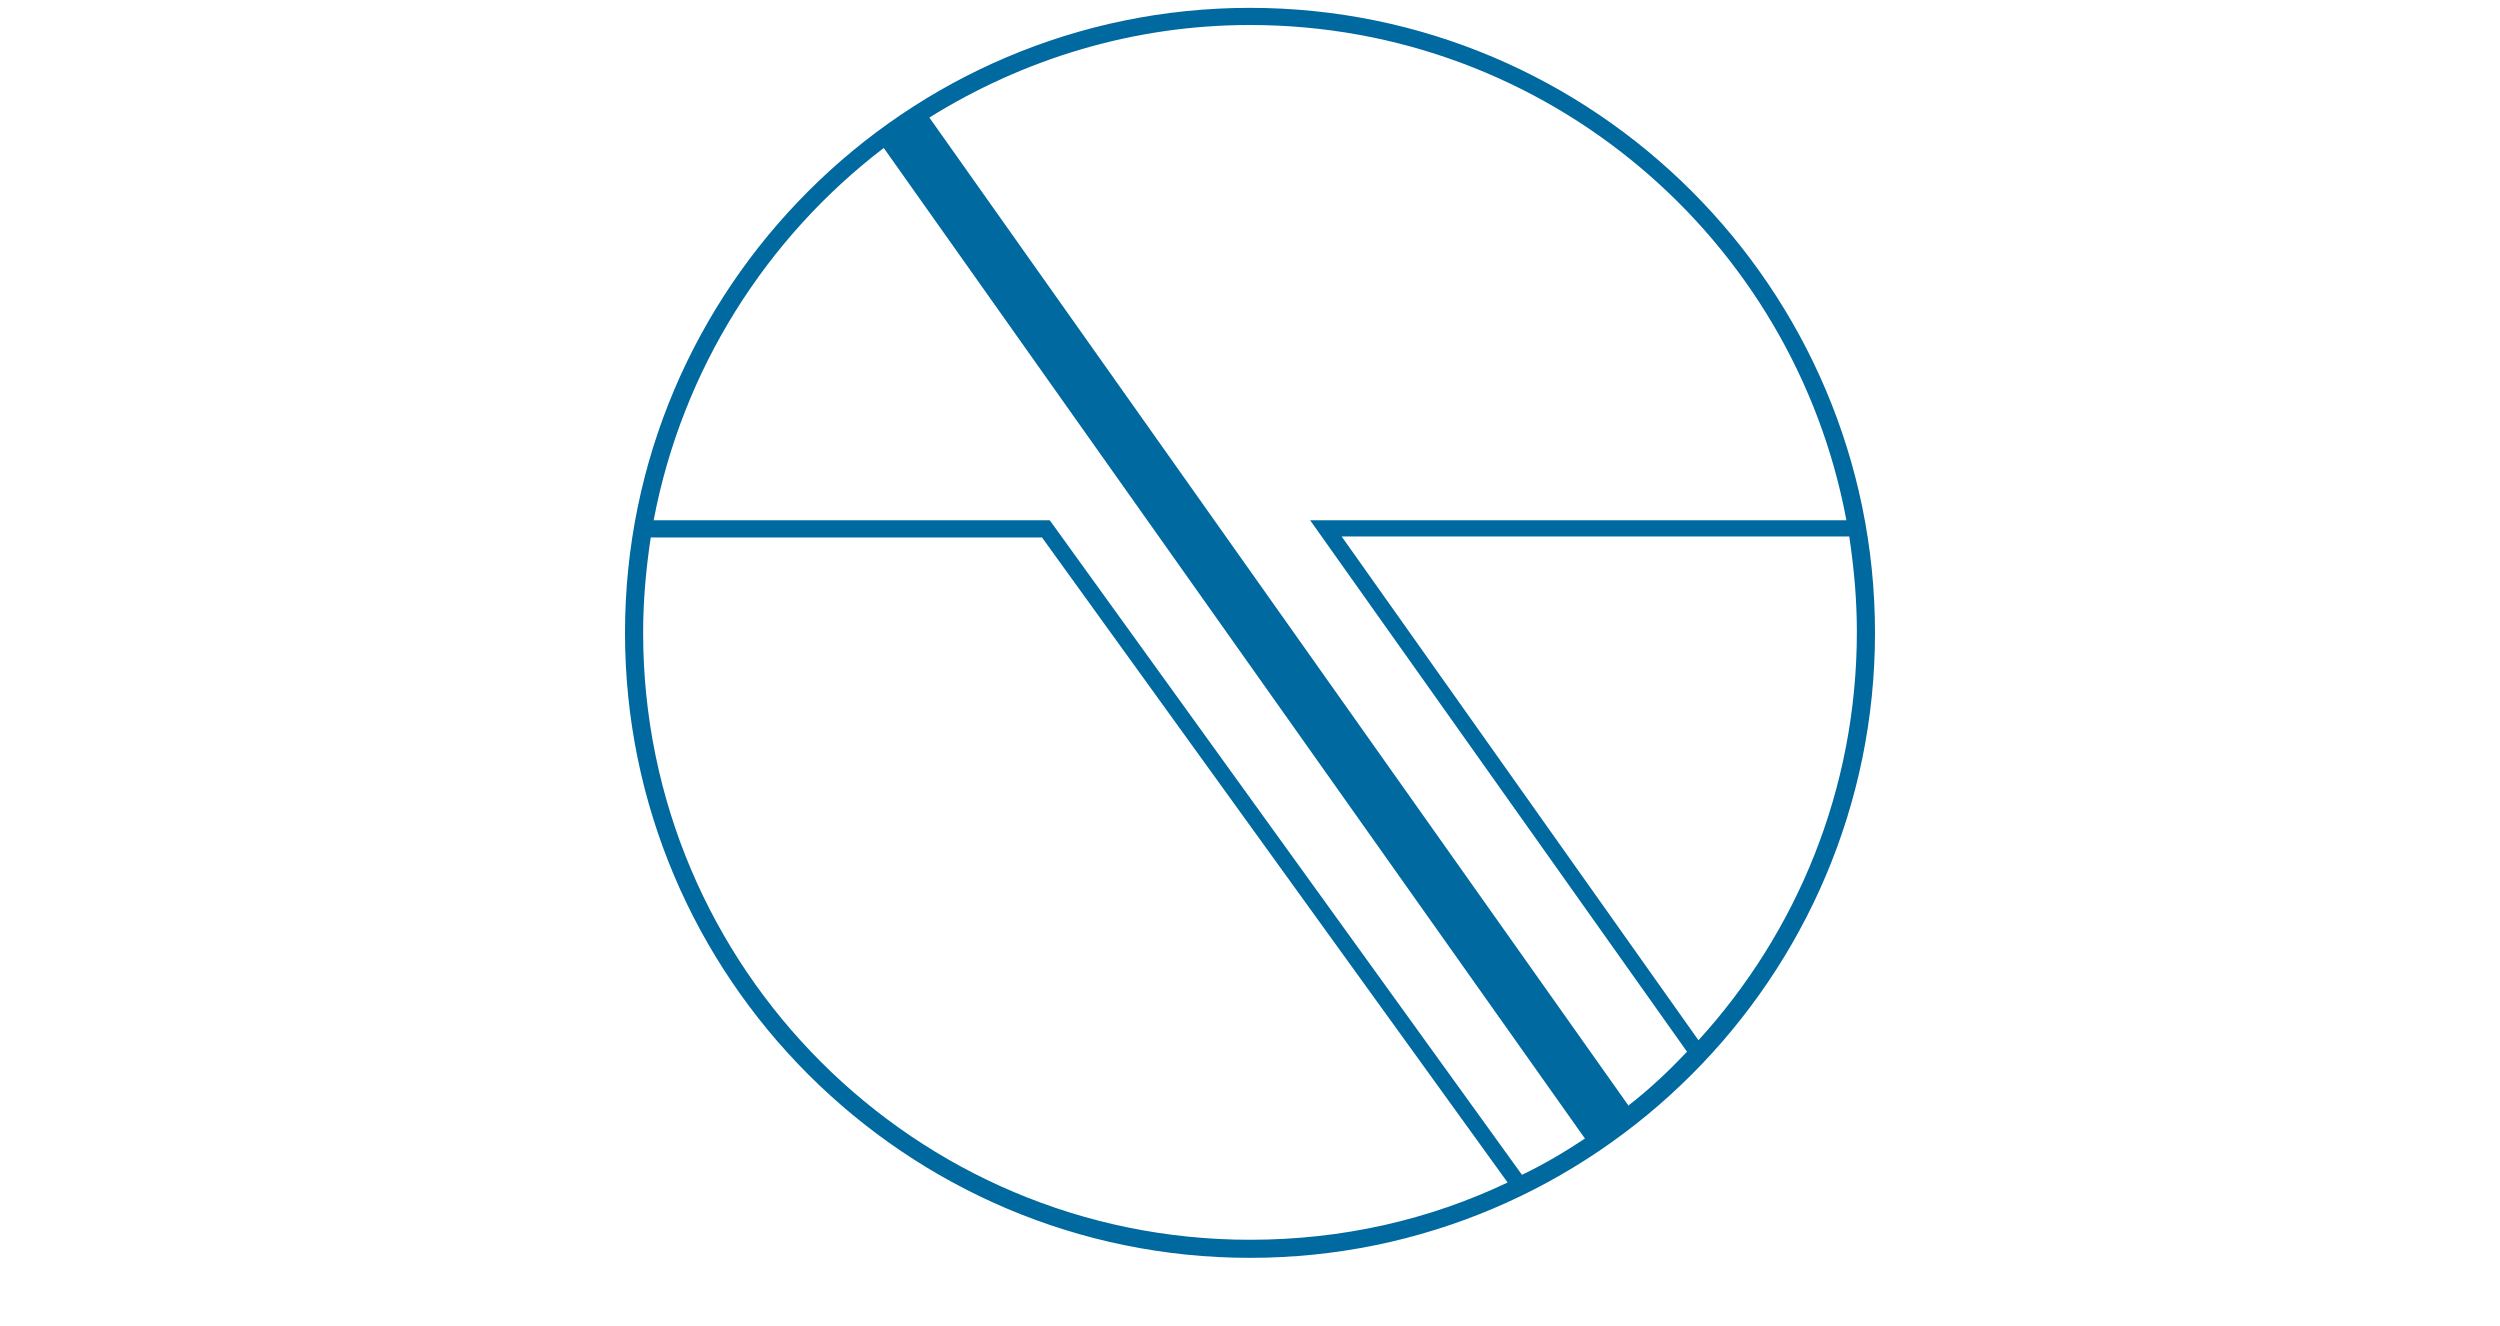 <?xml version="1.0" encoding="UTF-8"?><svg id="uuid-a7ad302c-4451-484e-9745-a7ba4216c354" xmlns="http://www.w3.org/2000/svg" viewBox="0 0 430 228"><g id="uuid-213134d7-78a8-40a5-9ddf-35a11c6d4e4f"><path d="M215,1.35c-59.25,0-107.5,48.25-107.5,107.5s48.25,107.5,107.5,107.5,107.5-48.25,107.5-107.5S274.25,1.35,215,1.35ZM152.14,25.64l120.47,170.19c-3.45,2.3-7.06,4.43-10.83,6.24l-80.75-111.93-.49-.66h-68.11c4.92-25.93,19.37-48.58,39.55-64.01,0,0,.16.16.16.16ZM110.62,108.85c0-5.58.49-11,1.31-16.41h67.29l80.09,110.95c-13.46,6.4-28.39,9.85-44.31,9.85-57.61,0-104.38-46.77-104.38-104.38ZM280.16,190.25L159.85,20.22c16.08-10.01,34.96-15.92,55.15-15.92,51.04,0,93.55,36.76,102.58,85.18h-92.24l64.83,91.42c-3.12,3.28-6.4,6.4-10.01,9.19,0,0,0,.16,0,.16ZM292.14,178.93l-61.38-86.66h87.31c.82,5.42,1.31,10.83,1.31,16.41,0,27.08-10.34,51.7-27.24,70.24Z" style="fill:#0069a0; stroke-width:0px;"/></g></svg>